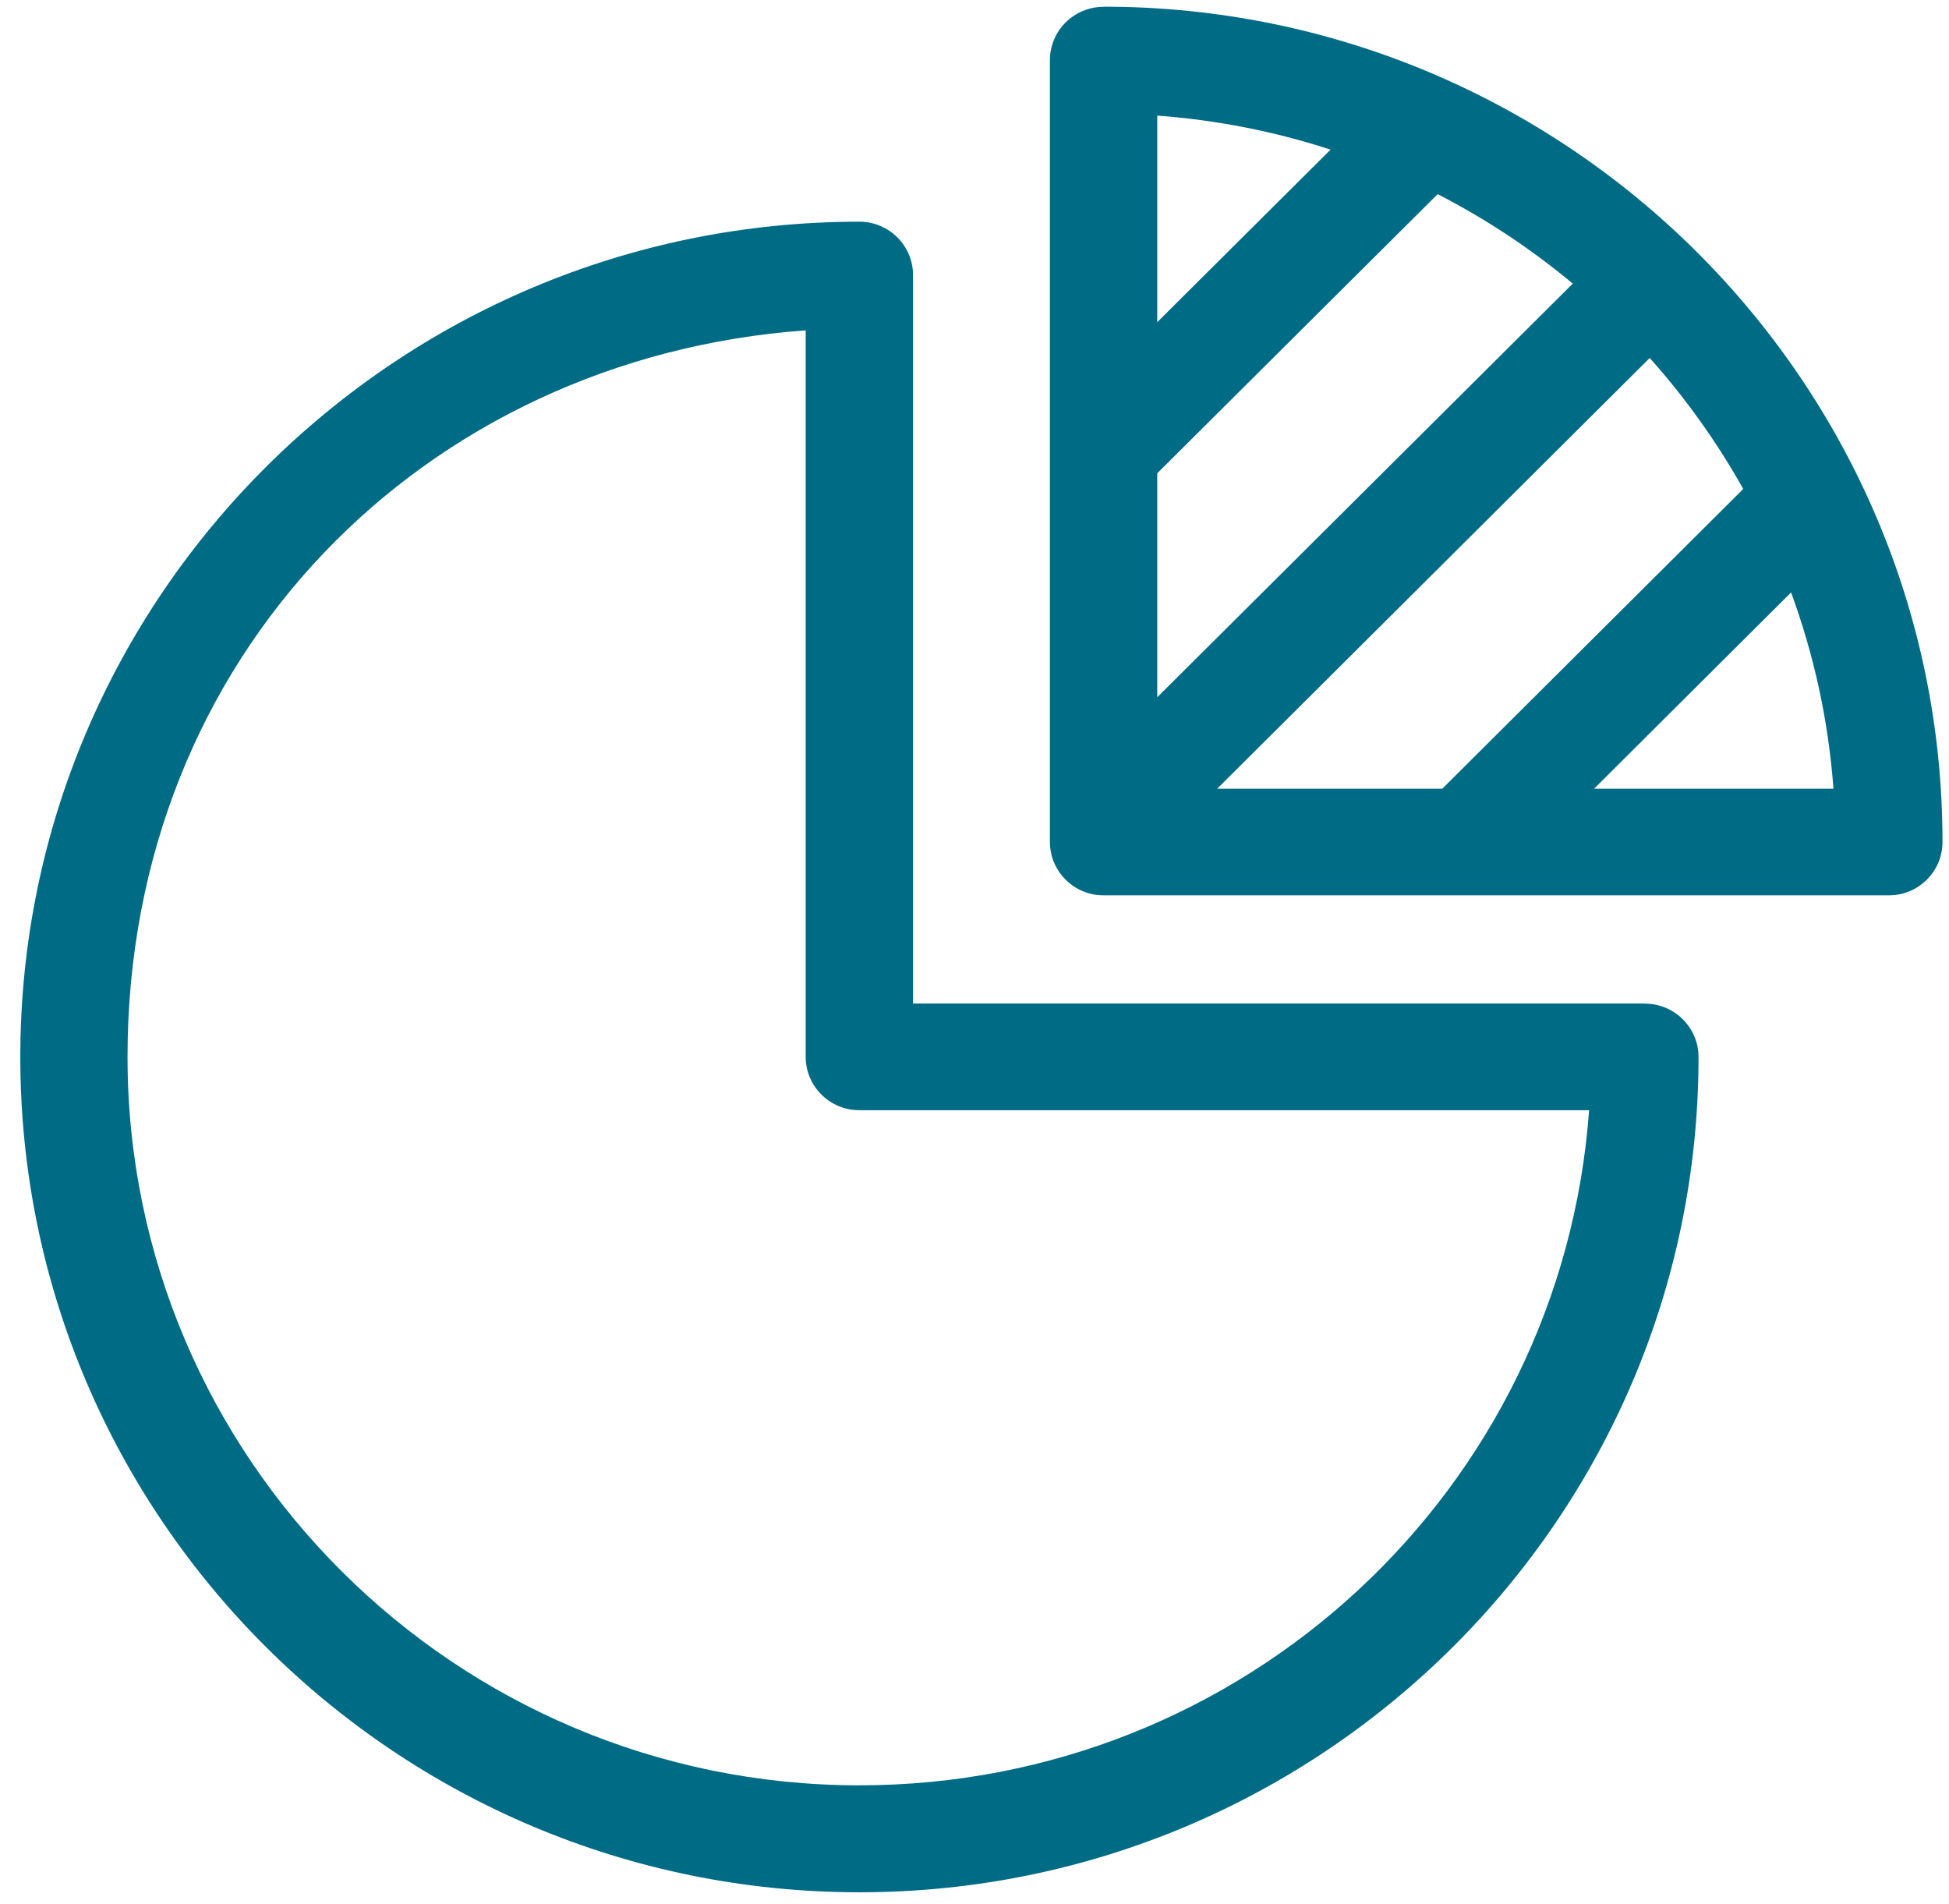 <?xml version="1.0" encoding="UTF-8"?>
<svg xmlns="http://www.w3.org/2000/svg" width="86" height="84" viewBox="0 0 86 84" fill="none">
  <path d="M72.577 44.275H40.288V12.135C40.288 10.835 39.223 9.781 37.922 9.781C17.505 9.781 0.896 26.312 0.896 46.635C0.896 66.957 17.505 83.488 37.922 83.488C58.34 83.488 74.948 66.957 74.948 46.635C74.948 45.334 73.883 44.281 72.583 44.281L72.577 44.275ZM35.551 14.575V46.629C35.551 47.929 36.616 48.983 37.917 48.983H70.12C68.9 65.743 54.887 78.769 37.917 78.769C20.111 78.769 5.627 64.351 5.627 46.629C5.627 28.907 18.713 15.79 35.551 14.575Z" fill="#006B85"></path>
  <path d="M48.693 0.301C47.387 0.301 46.328 1.355 46.328 2.655V37.148C46.328 38.449 47.393 39.503 48.693 39.503H83.348C84.654 39.503 85.713 38.449 85.713 37.148C85.713 16.831 69.105 0.295 48.688 0.295L48.693 0.301ZM72.794 15.795C74.377 17.565 75.763 19.506 76.92 21.574L63.638 34.8H53.706L72.794 15.795ZM51.064 14.22V5.101C53.66 5.29 56.226 5.794 58.712 6.601L51.064 14.214V14.22ZM51.064 20.881L63.437 8.566C65.555 9.654 67.557 10.978 69.399 12.513L51.064 30.762V20.875V20.881ZM80.902 34.8H70.337L79.032 26.139C80.056 28.929 80.684 31.833 80.902 34.8Z" fill="#006B85"></path>
</svg>
